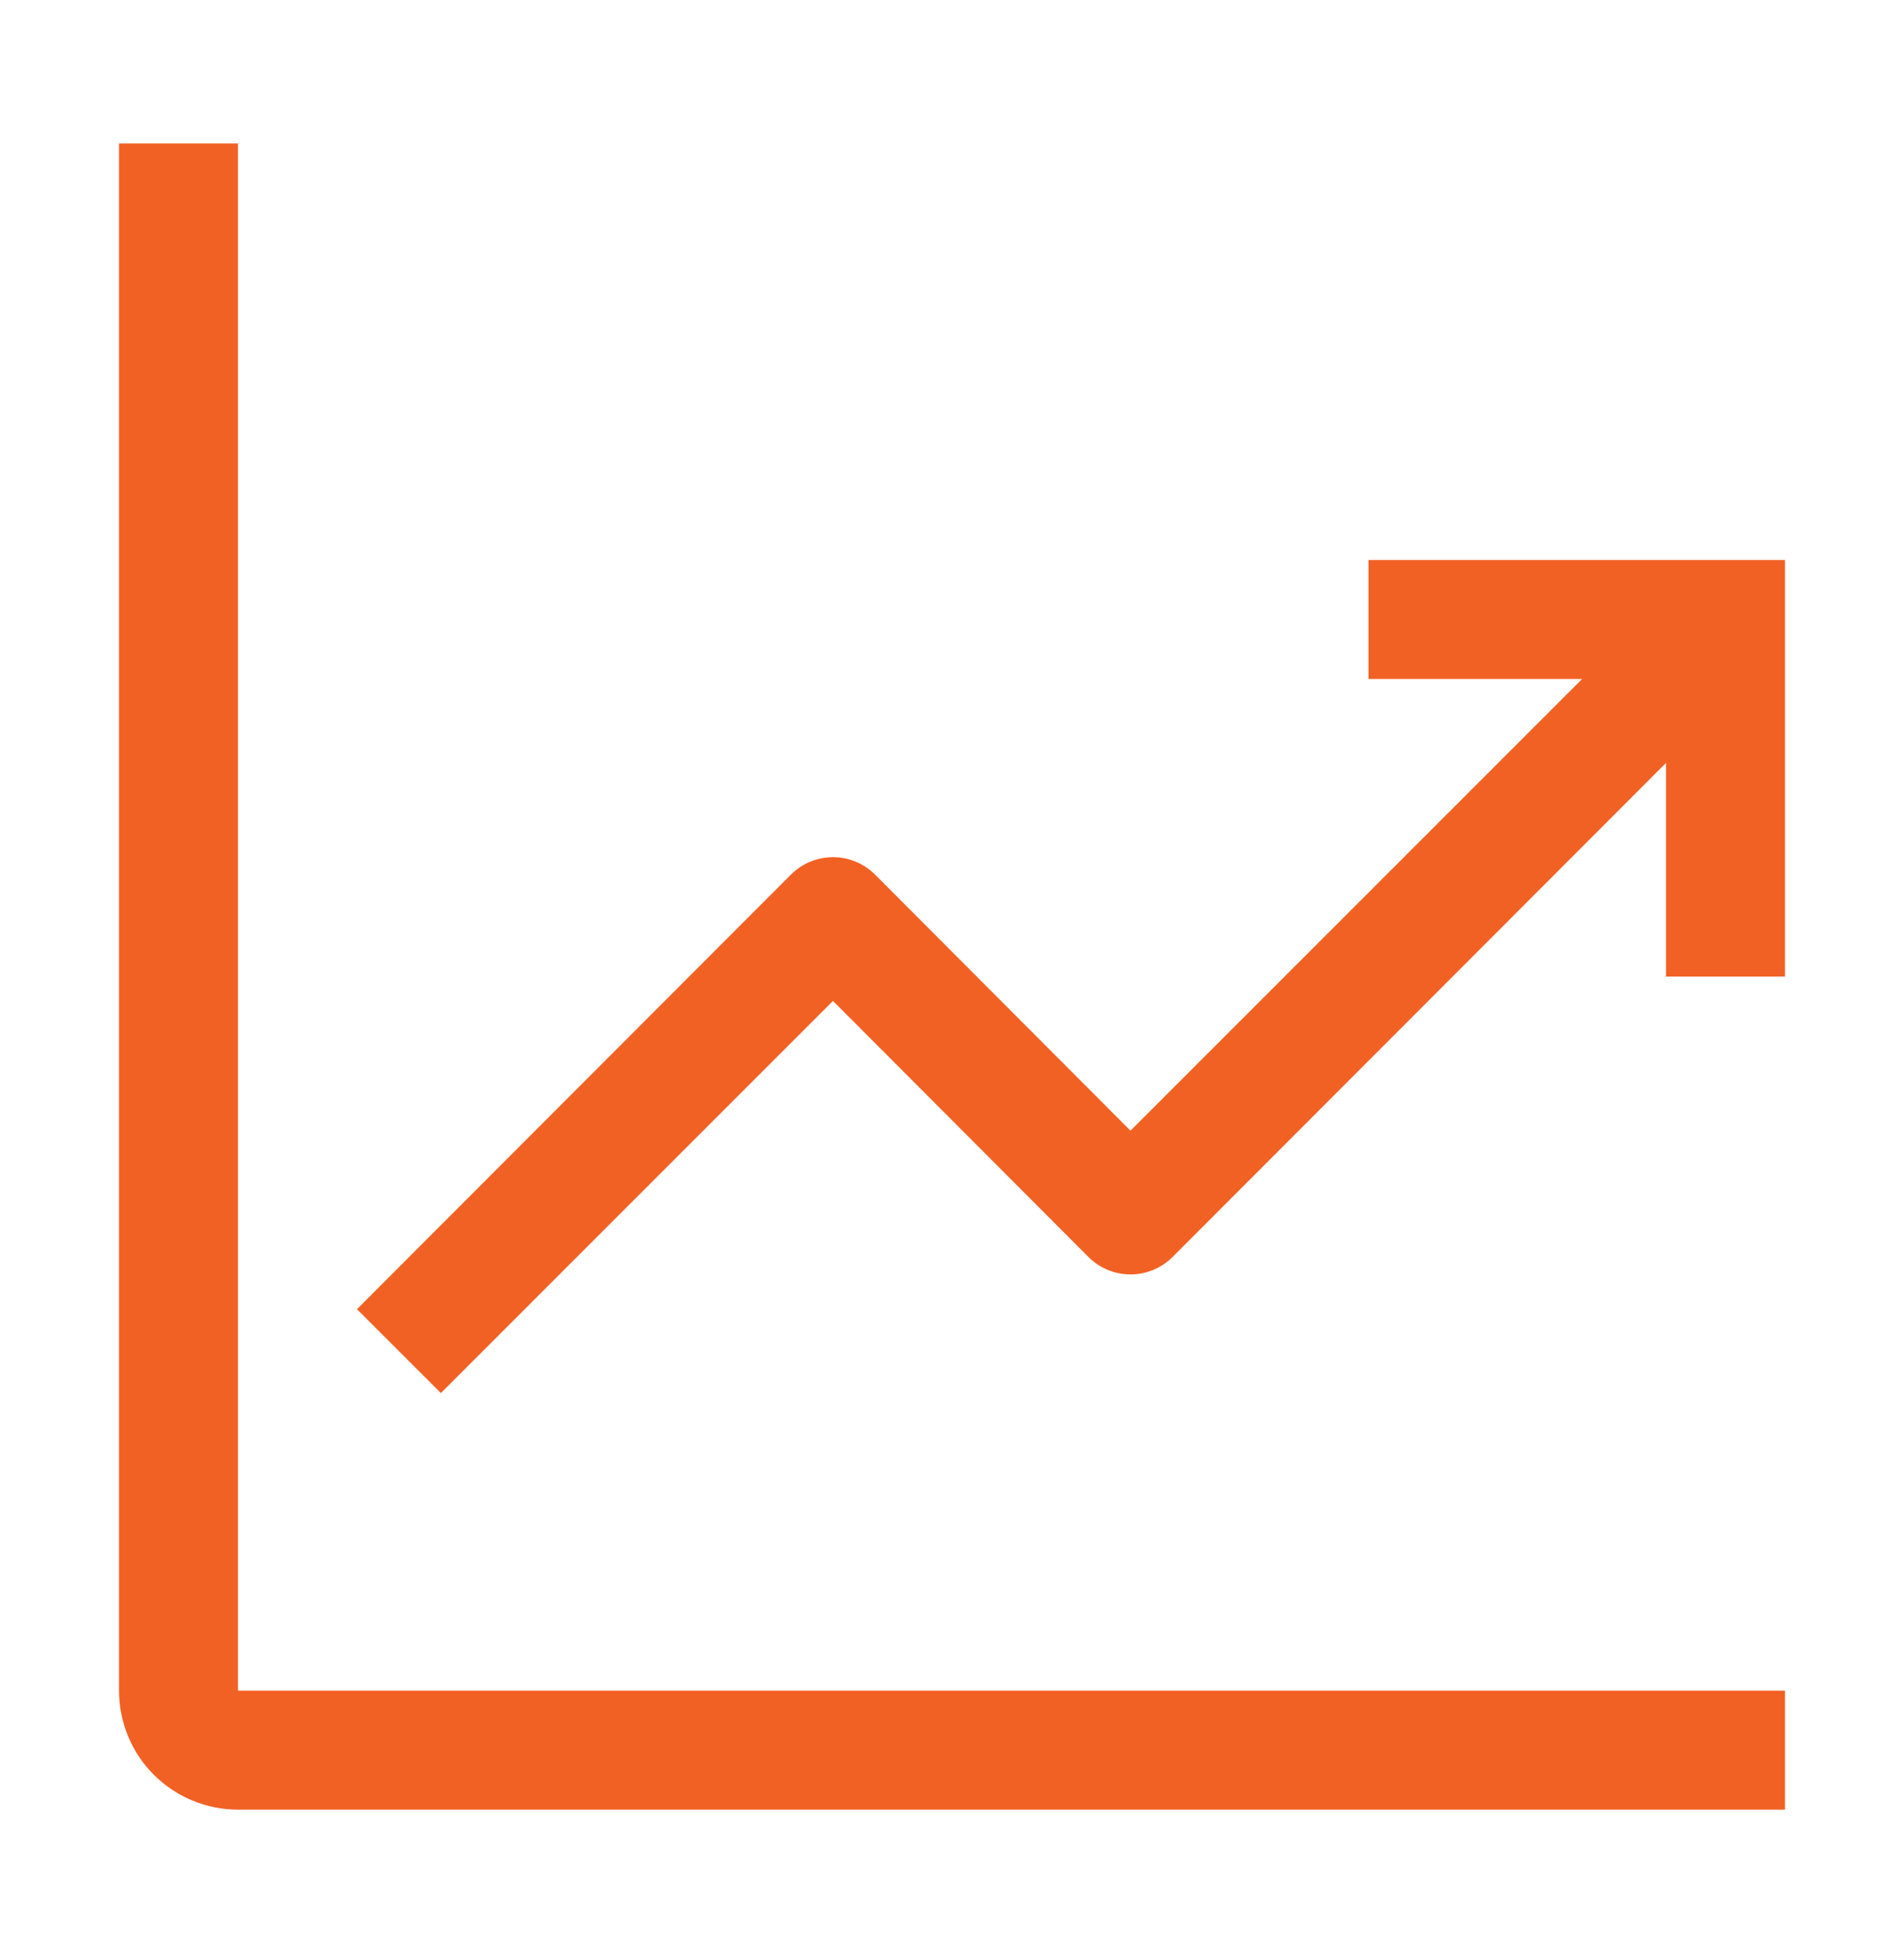 <svg width="39" height="40" viewBox="0 0 39 40" fill="none" xmlns="http://www.w3.org/2000/svg">
<g clip-path="url(#clip0_297_1562)">
<path d="M4.875 2.938H2.438V34.625C2.438 35.272 2.694 35.892 3.151 36.349C3.609 36.806 4.229 37.062 4.875 37.062H36.562V34.625H4.875V2.938Z" fill="#F26124"/>
<path d="M36.562 11.469H28.031V13.906H32.407L23.156 23.157L17.928 17.916C17.814 17.802 17.68 17.711 17.531 17.649C17.383 17.587 17.223 17.555 17.062 17.555C16.902 17.555 16.742 17.587 16.594 17.649C16.445 17.711 16.311 17.802 16.197 17.916L7.312 26.813L9.031 28.531L17.062 20.5L22.291 25.74C22.404 25.855 22.539 25.945 22.688 26.007C22.836 26.069 22.995 26.101 23.156 26.101C23.317 26.101 23.476 26.069 23.625 26.007C23.773 25.945 23.908 25.855 24.022 25.74L34.125 15.625V20H36.562V11.469Z" fill="#F26124"/>
</g>
<defs>
<clipPath id="clip0_297_1562">
<rect width="39" height="39" fill="white" transform="translate(0 0.5)"/>
</clipPath>
</defs>
</svg>
